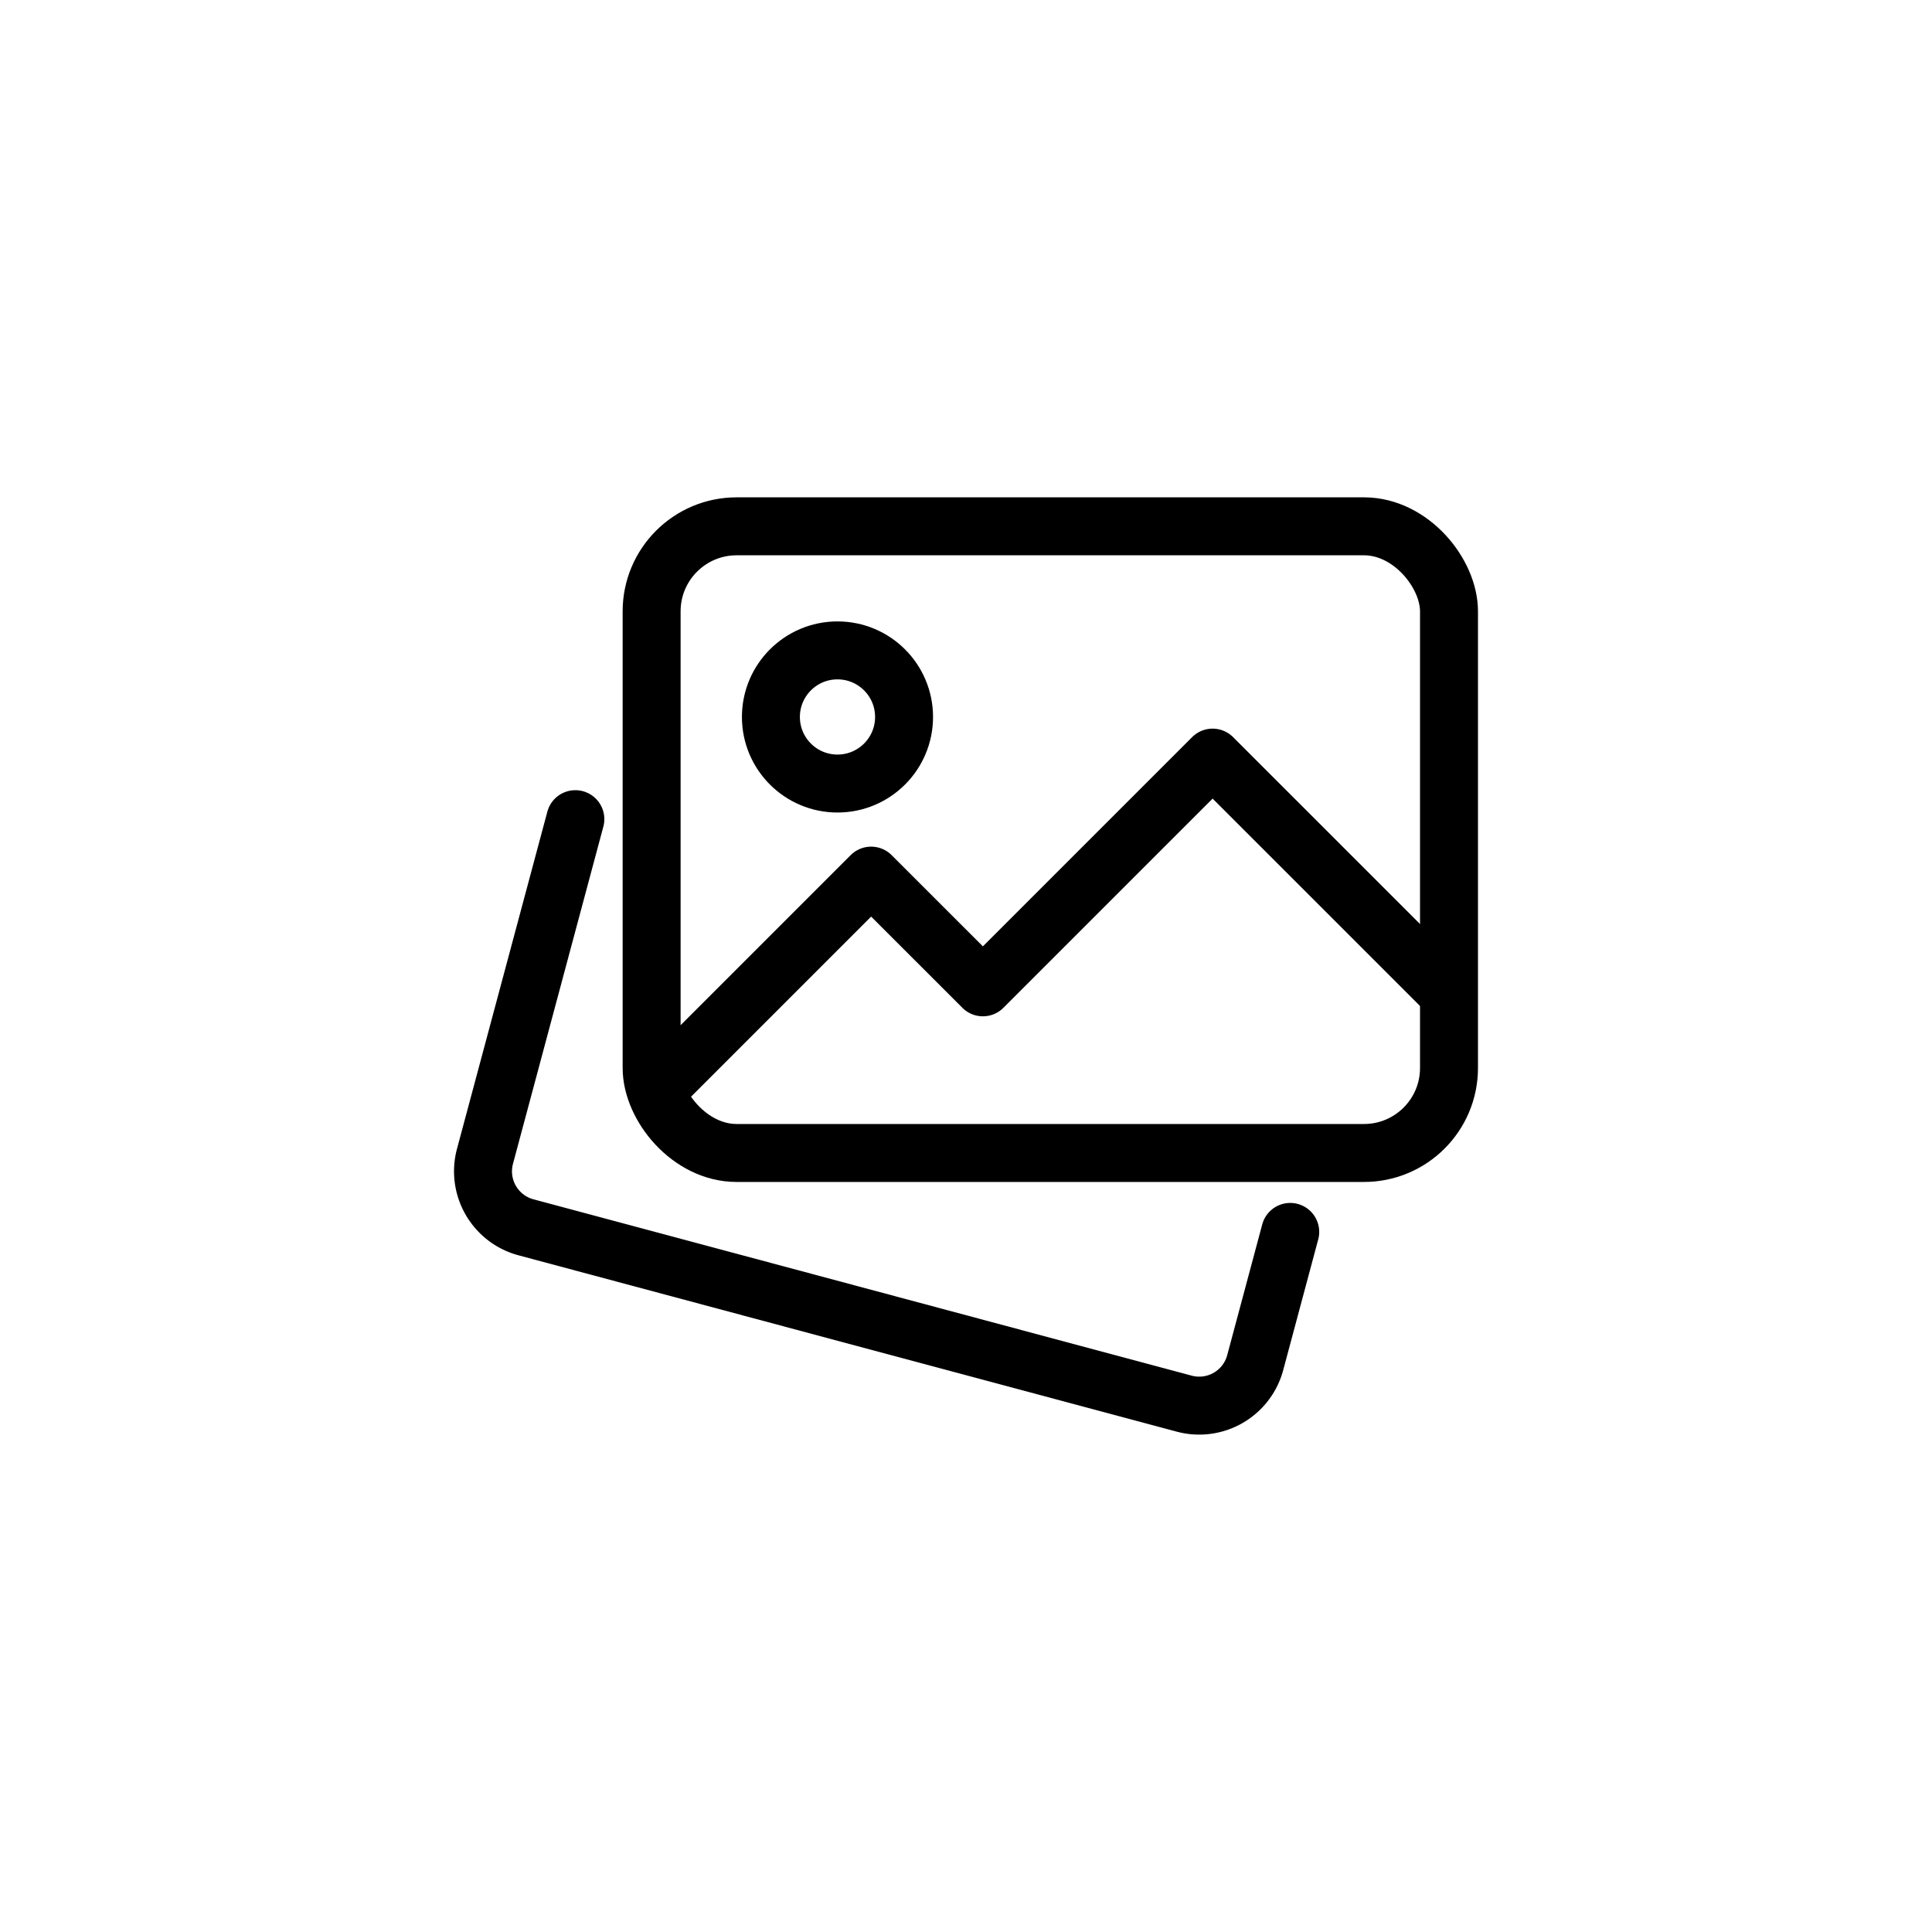 <svg id="Layer_1" data-name="Layer 1" xmlns="http://www.w3.org/2000/svg" viewBox="0 0 500 500"><defs><style>.cls-1,.cls-2{fill:none;stroke:#000;stroke-linejoin:round;stroke-width:15px;}.cls-1{stroke-linecap:round;}</style></defs><path class="cls-1" d="M333.91,318.82l-9.07,33.86a15,15,0,0,1-18.34,10.59L136.1,317.62a15,15,0,0,1-10.59-18.35L148.9,212"/><rect class="cls-2" x="168.64" y="136.21" width="206.36" height="162.18" rx="22"/><polyline class="cls-2" points="168.64 283.42 225.45 226.61 254.37 255.52 313.82 196.07 375 257.24"/><circle class="cls-2" cx="216.74" cy="185.55" r="17.23"/></svg>